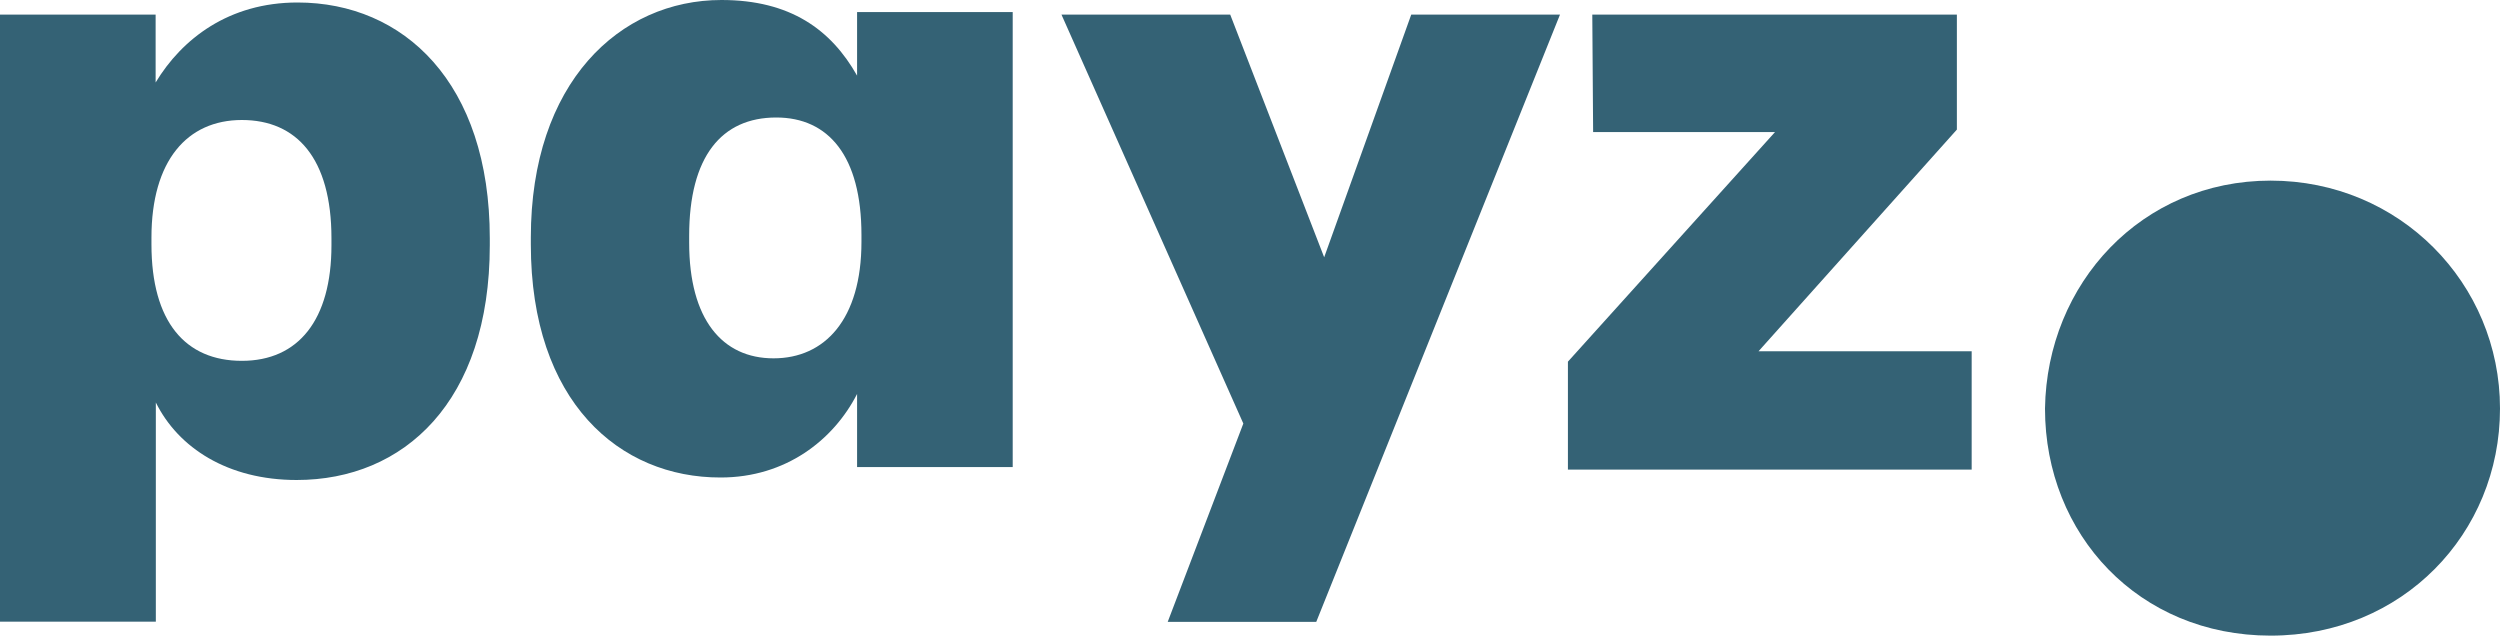 <svg xml:space="preserve" style="enable-background:new 0 0 1200 305.1;" viewBox="0 0 1200 305.1" y="0px" x="0px" xmlns:xlink="http://www.w3.org/1999/xlink" xmlns="http://www.w3.org/2000/svg" id="Layer_2_1_" version="1.1">
<style type="text/css">
	.st0{fill:#346275;}
</style>
<g id="Layer_1-2">
	<g>
		<g>
			<path d="M159.1,117.7v-3.3c0-38.4-16.7-56.8-43-56.8s-43.4,19.6-43.4,56.4v3.3c0,37.2,16.3,55.9,43.4,55.9
				S159.1,153.6,159.1,117.7 M142.8,1.2c50.9,0,92.3,38.4,92.3,113.2v3.3c0,75.2-41.3,112.7-92.7,112.7c-33,0-56.8-15.4-67.6-37.2
				v105.2H0V7h74.7v32.6C87.3,18.7,109.8,1.2,142.8,1.2" class="st0"></path>
			<path d="M413.5,116.1v-3.3c0-38-15.9-56.4-40.9-56.4c-26.3,0-41.8,18.8-41.8,56.8v3.3c0,36.8,15.9,55.5,40.5,55.5
				S413.5,153.3,413.5,116.1 M254.8,117.3V114c0-74.3,42.6-114,91.5-114c33,0,52.6,14.2,65.1,36.3V5.8h74.7v218.4h-74.7v-35.1
				c-11.3,22.1-34.2,40.1-65.5,40.1C297.4,229.3,254.8,192.9,254.8,117.3" class="st0"></path>
			<polygon points="635.6,123.5 677.4,7 748.8,7 631.8,298.5 560.5,298.5 596.8,203.3 509.5,7 590.5,7" class="st0"></polygon>
			<polygon points="752.6,225.4 752.6,173.6 852,63.4 764.7,63.4 764.3,7 939.3,7 939.3,62.2 844.1,168.6 946.4,168.6 
				946.4,225.4" class="st0"></polygon>
		</g>
		<path d="M981.6,196.1c0.9-60.1,46.4-109.4,108.3-109.4S1200,136,1200,196.1s-46.9,109-110.1,109
			S981.6,256.7,981.6,196.1" class="st0"></path>
	</g>
</g>
</svg>
